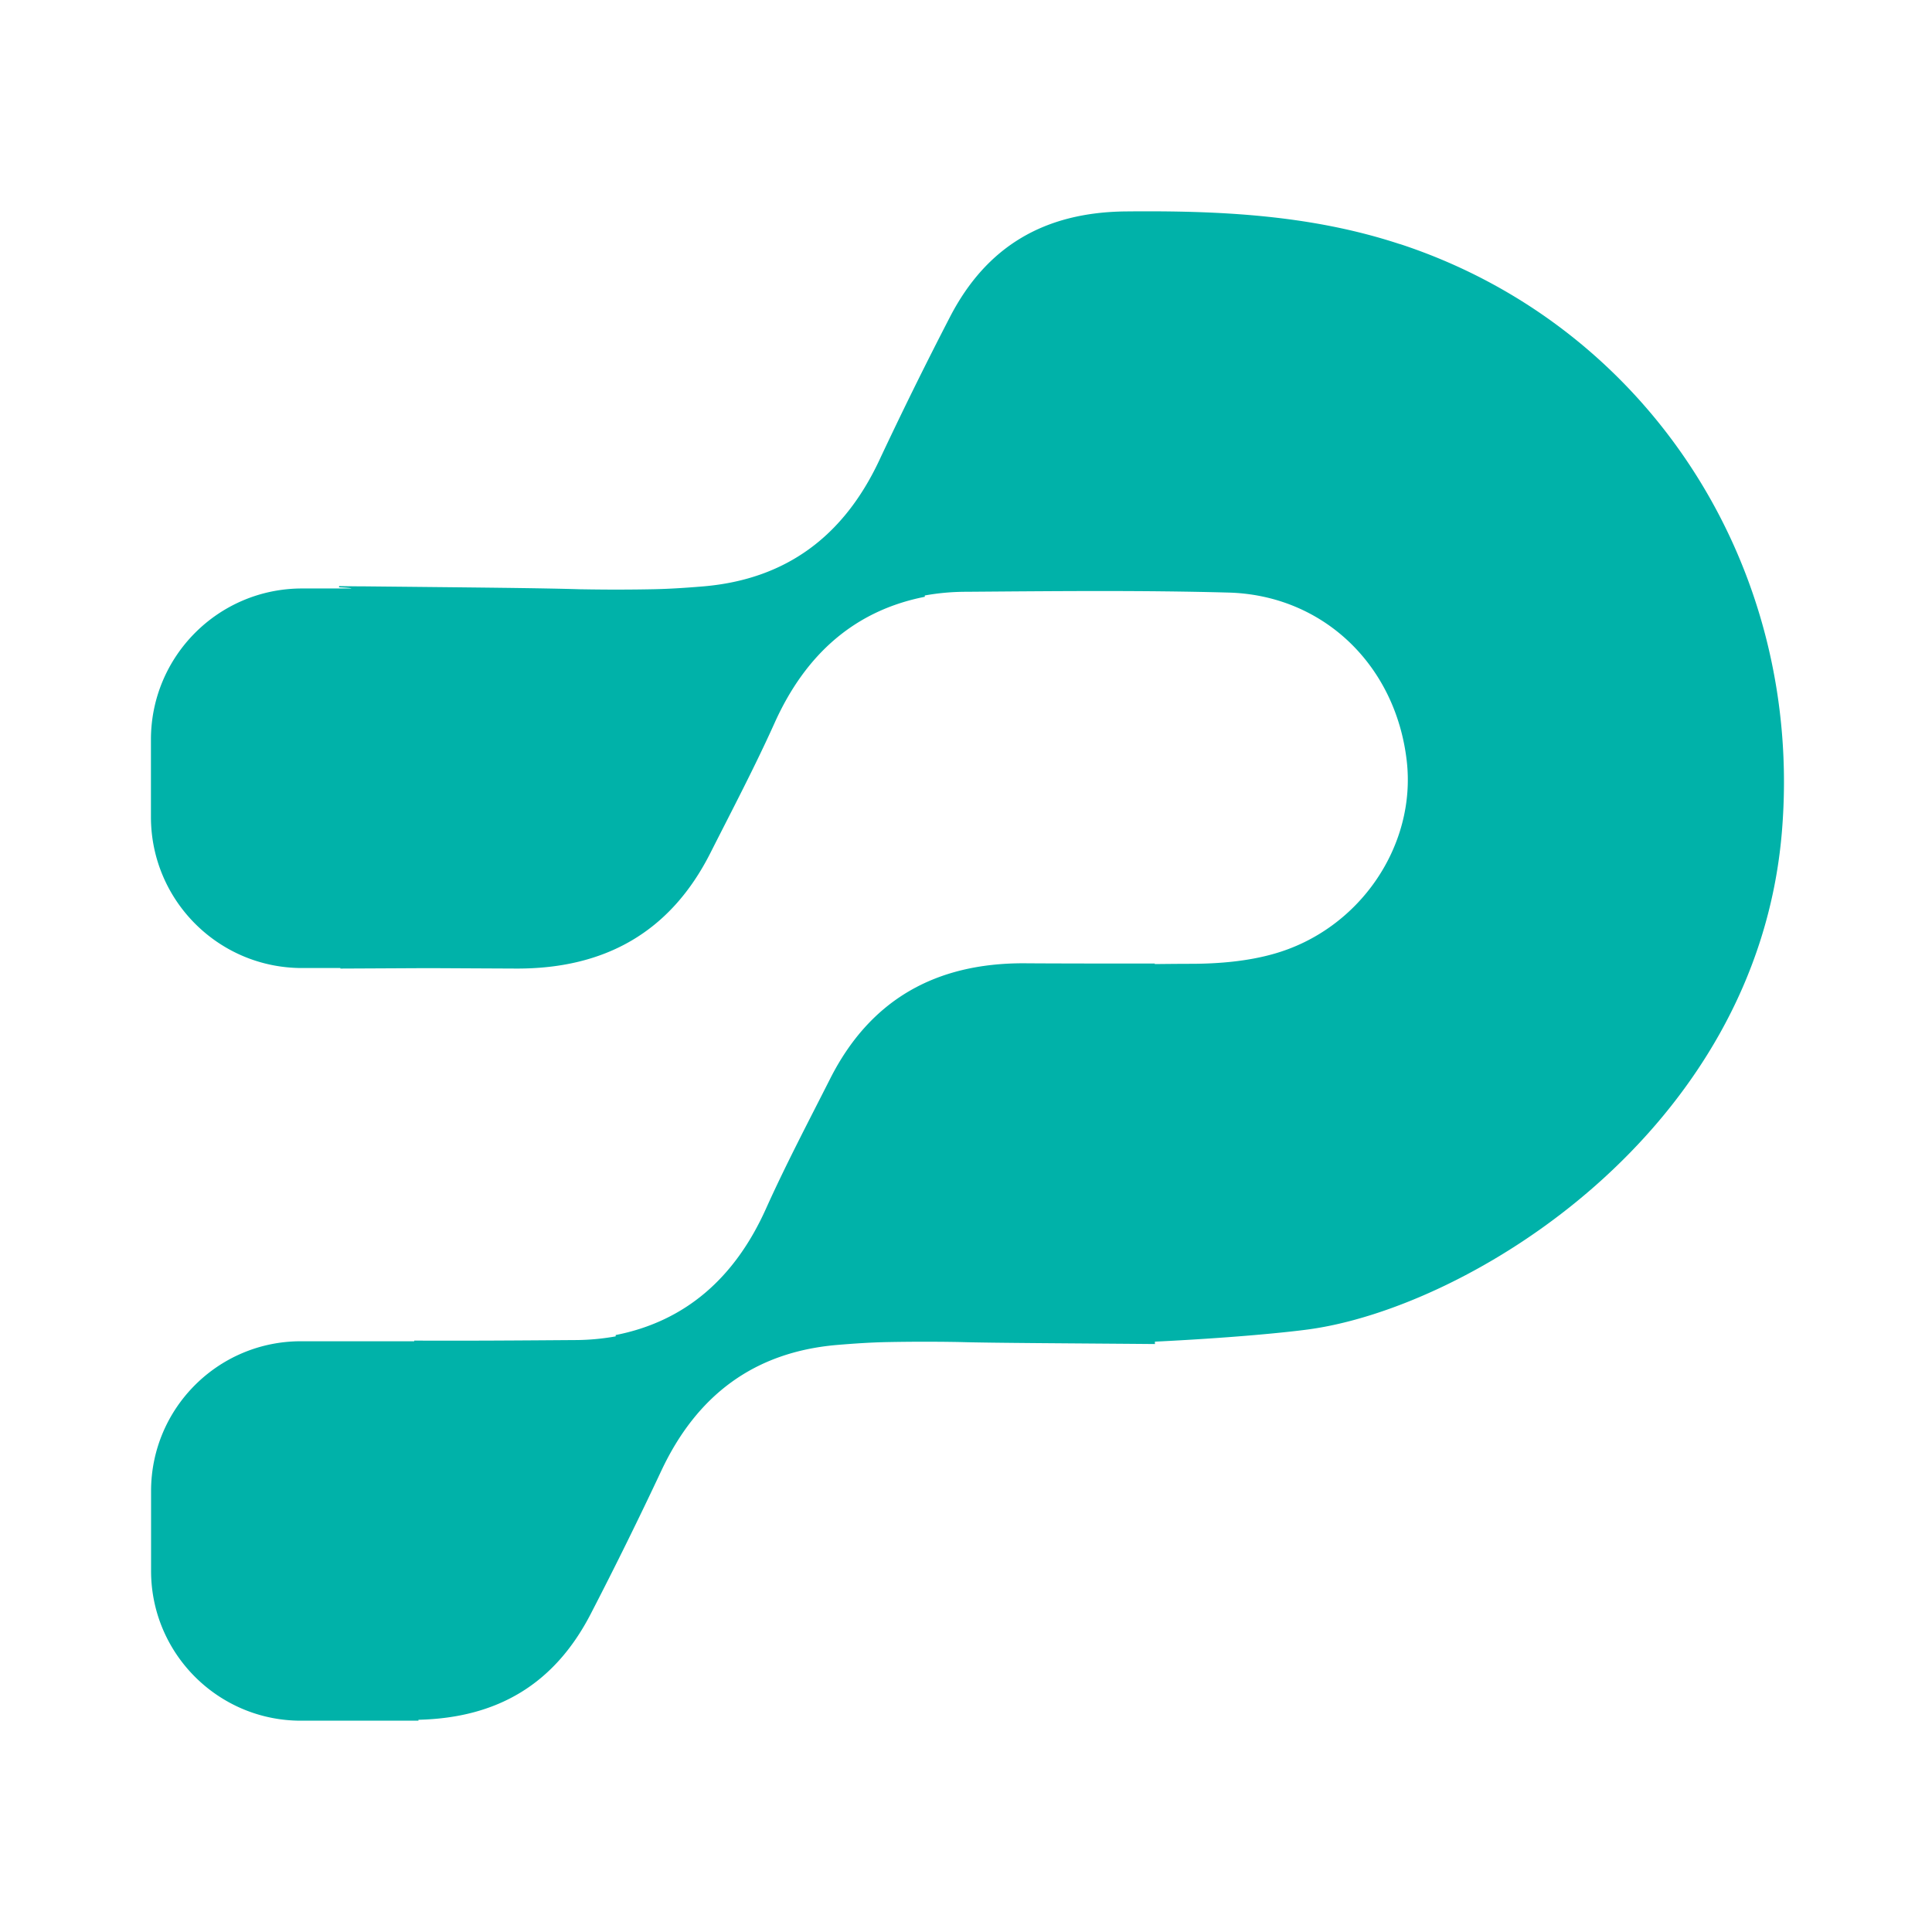 <svg xmlns="http://www.w3.org/2000/svg" width="512" height="512" fill="none" viewBox="0 0 512 512"><path fill="#00B2A9" d="M370.937 64.678c-23.596-7.773-47.927-8.893-72.573-8.648-21.496.21-36.899 9.173-46.632 28.009a1099.728 1099.728 0 0 0-18.799 38.127c-9.348 19.817-24.472 31.336-46.492 33.226-4.621.385-9.242.7-13.863.77-9.278.176-16.209.035-18.835 0-10.363-.315-25.941-.455-57.134-.77 0 0-2.906 0-6.722-.07 0 .105-.035.21-.07.315 2.066.105 3.466.21 3.256.315H80.05c-22.126 0-40.05 17.926-40.05 40.053v20.482c0 22.127 17.924 40.053 40.05 40.053h10.152v.14c32.103-.14 14.529-.14 46.632 0 23.351.07 40.785-9.558 51.428-30.635 5.776-11.414 11.727-22.722 16.979-34.381 8.262-18.416 21.39-29.865 39.839-33.506v-.35c3.501-.63 7.142-.98 11.028-.98 23.141-.175 46.282-.42 69.422.21 25.137.665 44.321 19.221 47.262 44.534 2.626 22.513-12.498 44.885-35.394 51.257-6.861 1.926-14.283 2.556-21.46 2.591-3.256 0-6.547.035-9.907.07v-.14c-8.052 0-26.187 0-34.624-.07-23.351-.07-40.785 9.558-51.428 30.635-5.776 11.413-11.728 22.722-16.979 34.381-8.262 18.416-21.39 29.865-39.84 33.506v.35a61.84 61.84 0 0 1-11.027.98c-14.109.105-28.252.21-42.361.14v.175H79.735c-21.95 0-39.7 17.786-39.7 39.703v21.147c0 21.917 17.784 39.703 39.7 39.703h31.157v-.245c20.936-.49 36.024-9.453 45.617-27.974a1098.798 1098.798 0 0 0 18.799-38.128c9.348-19.816 24.471-31.335 46.492-33.225 4.621-.386 9.242-.701 13.863-.771 9.593-.175 16.769-.035 18.835 0 7.632.245 31.508.35 51.568.526v-.631c19.429-.945 33.993-2.345 40.505-3.221 42.57-5.672 118.994-52.202 125.645-131.853 5.882-70.373-35.498-134.198-101.209-155.8h-.07Z"></path></svg>
